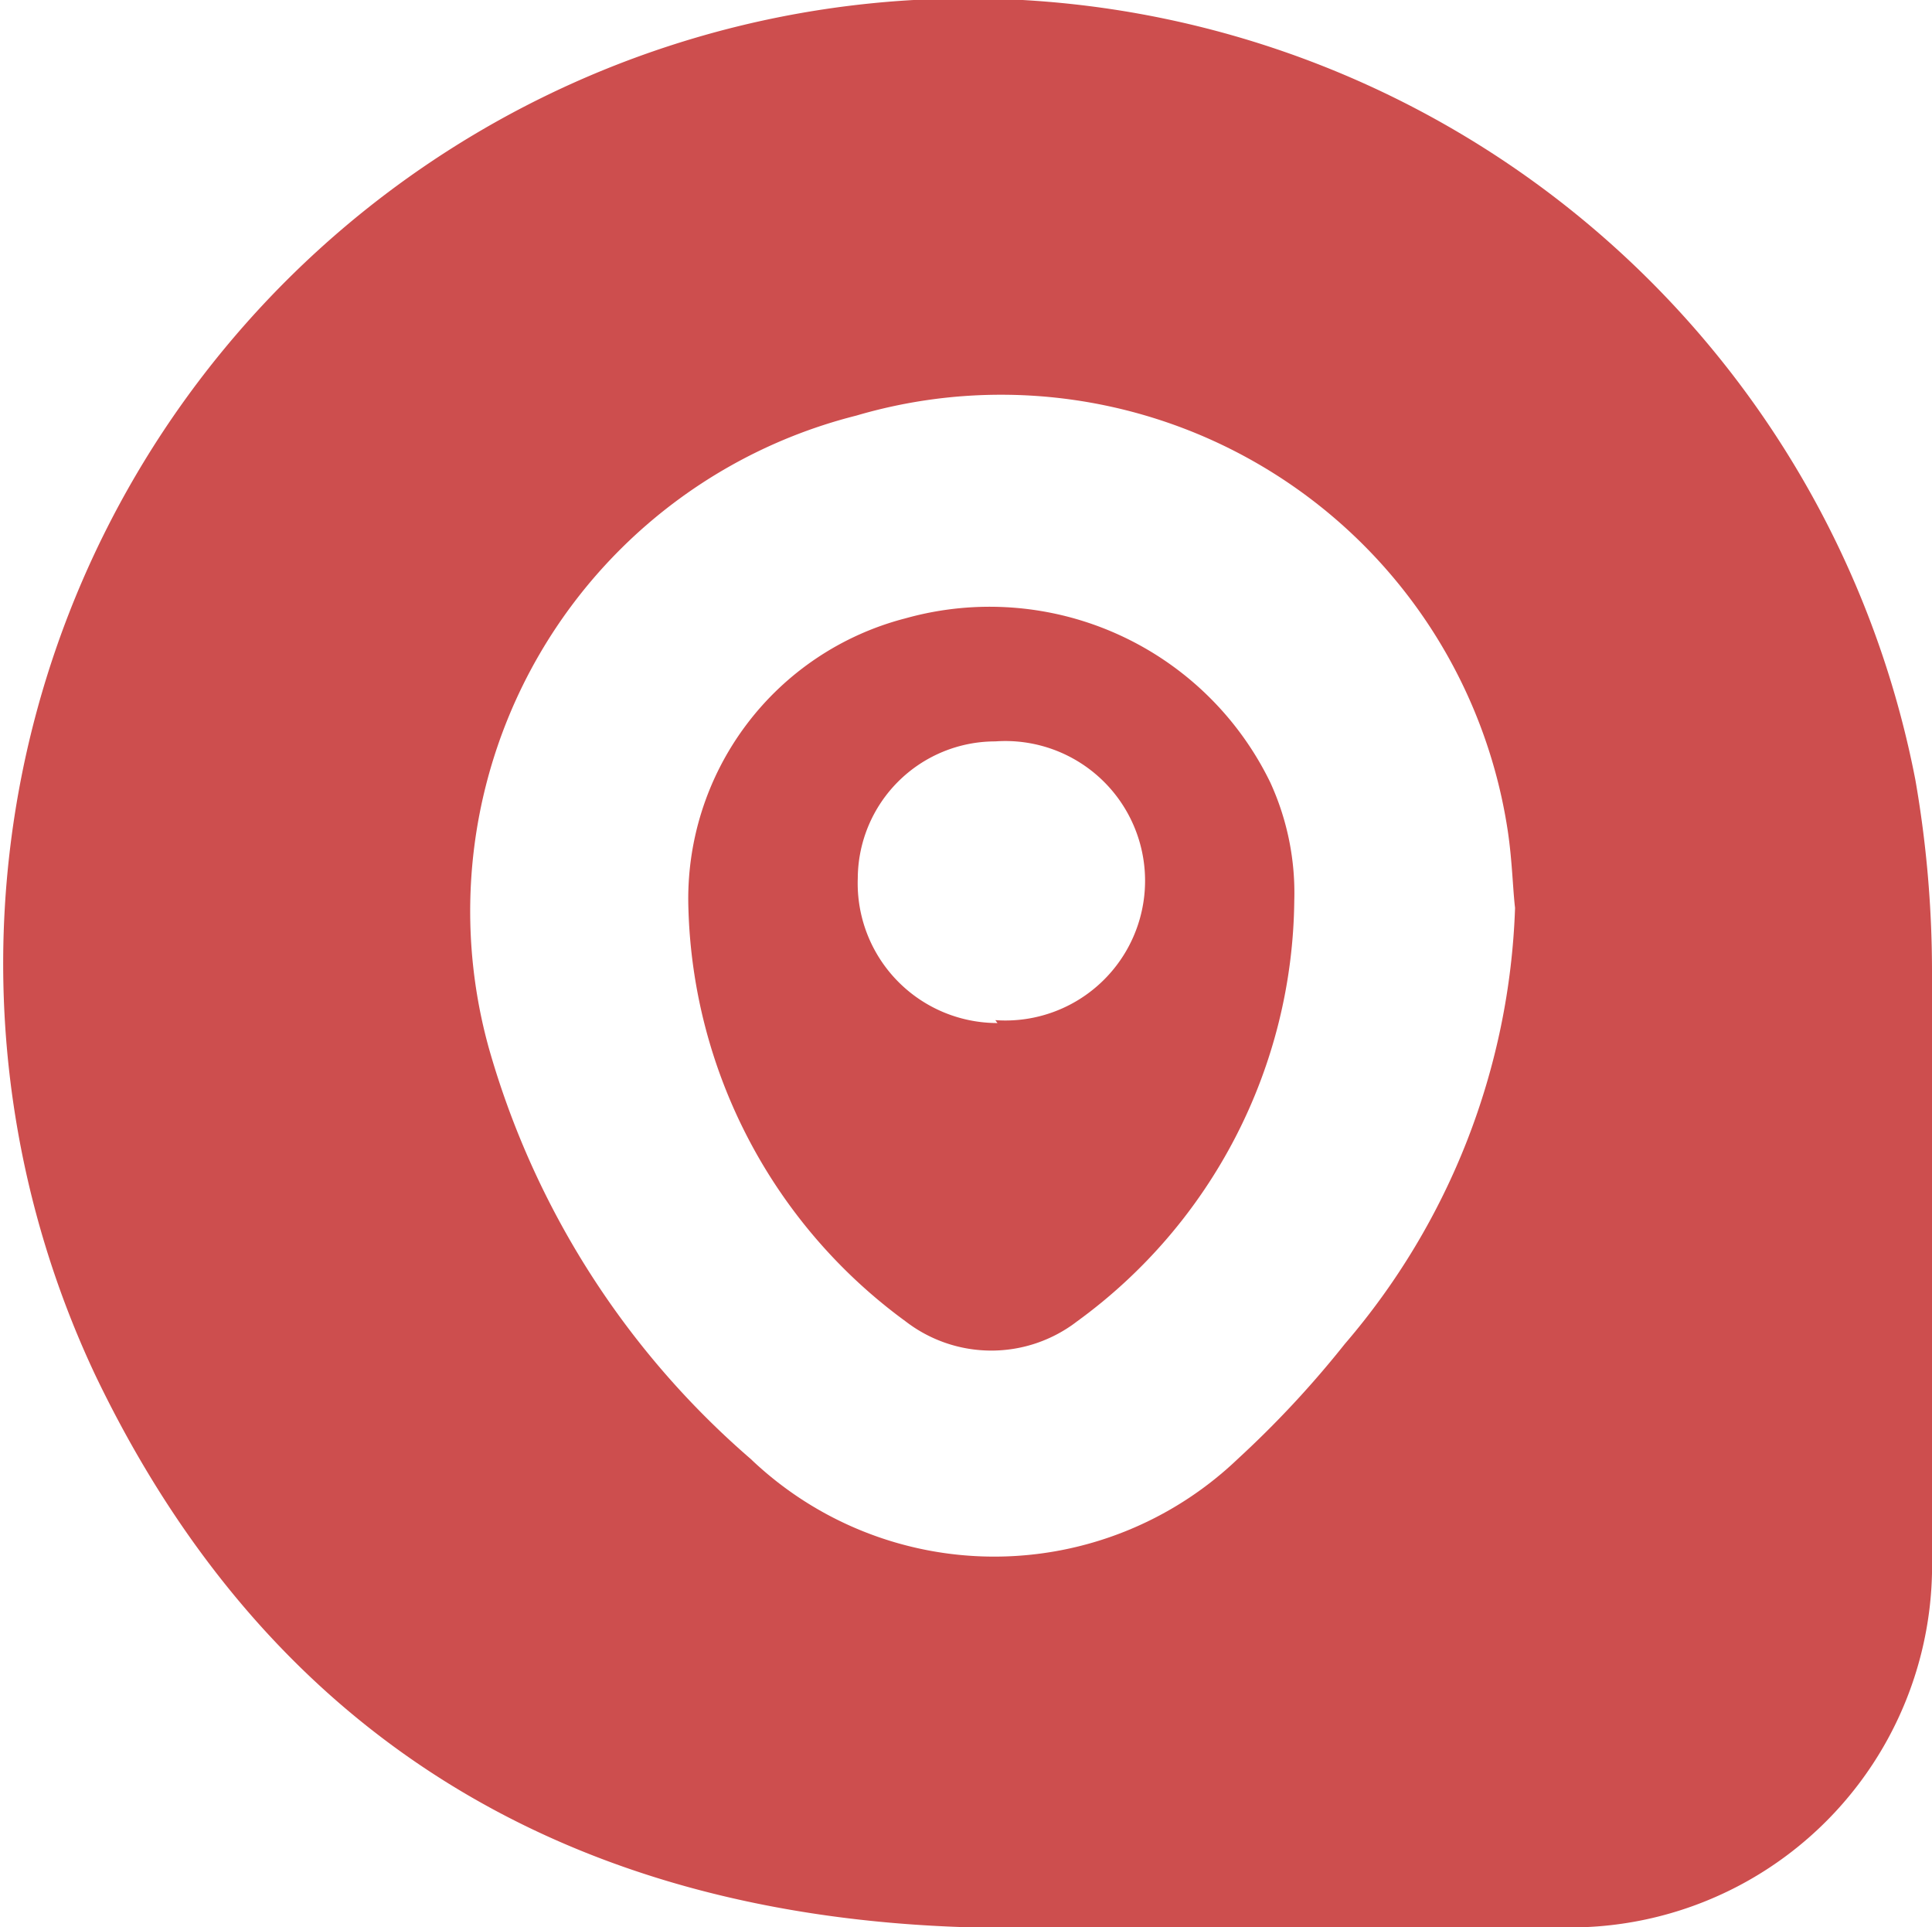 <?xml version="1.0" encoding="UTF-8"?> <svg xmlns="http://www.w3.org/2000/svg" viewBox="0 0 26.69 26.62"><defs><style>.cls-1{fill:#cd4e4e;}</style></defs><g id="Capa_2" data-name="Capa 2"><g id="Capa_1-2" data-name="Capa 1"><path class="cls-1" d="M26.46,10.77A13.33,13.33,0,1,0,1.32,19c2.4,5,6.54,7.46,12.08,7.62,1.28,0,8.17,0,8.17,0a5,5,0,0,0,5.12-5.11V13.4A15.4,15.4,0,0,0,26.46,10.77Zm-7.88,7.79a13.93,13.93,0,0,1-1.48,1.59,4.87,4.87,0,0,1-6.73,0A11.73,11.73,0,0,1,6.76,14.5a7.06,7.06,0,0,1,5.07-8.76,7.08,7.08,0,0,1,9,5.74c.06.4.07.81.1,1.06A9.74,9.74,0,0,1,18.58,18.56Z"></path><path class="cls-1" d="M12.51,8.54a4,4,0,0,0-3,4,7.31,7.31,0,0,0,3,5.71,1.94,1.94,0,0,0,2.37,0,7.27,7.27,0,0,0,3-5.81,3.66,3.66,0,0,0-.33-1.63A4.31,4.31,0,0,0,12.51,8.54Zm1.27,5.59a1.93,1.93,0,0,1-1.93-2,1.9,1.9,0,0,1,1.9-1.89,1.93,1.93,0,1,1,0,3.85Z"></path></g></g></svg> 
